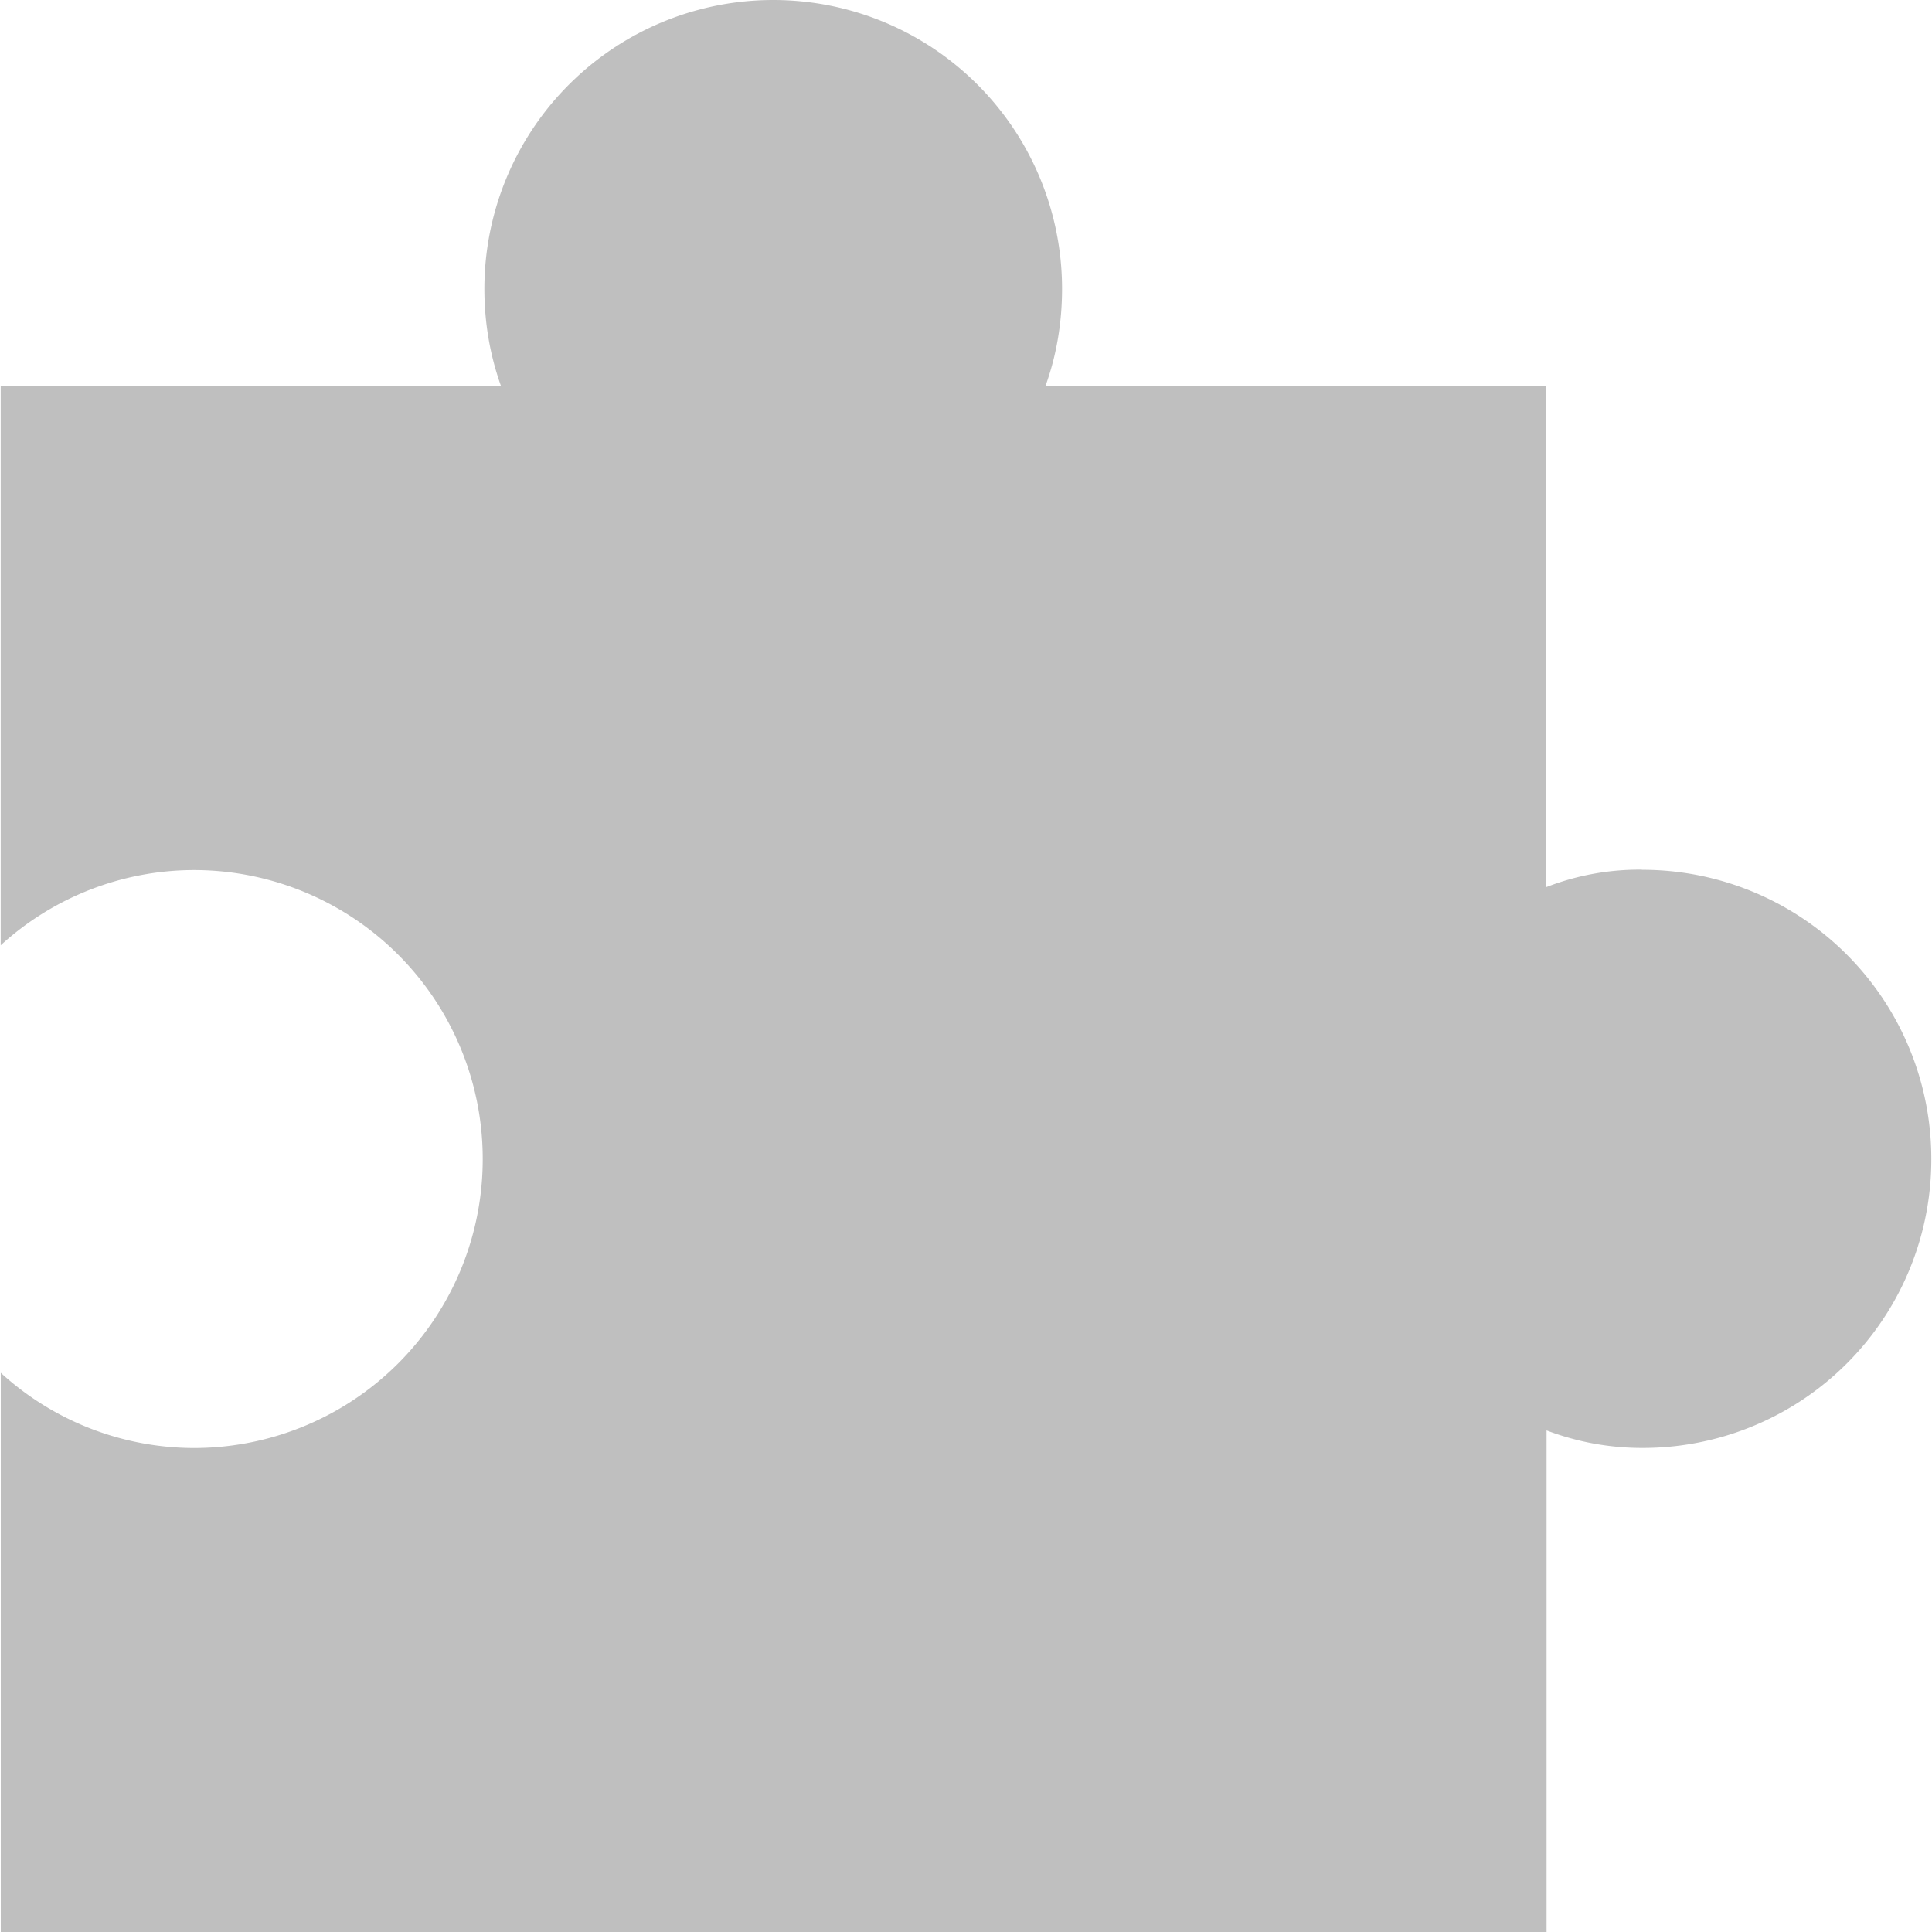 <svg width="28" height="28" fill="none" xmlns="http://www.w3.org/2000/svg"><g clip-path="url(#clip0_1_530)"><path d="M23.795 12.604a3.73 3.73 0 00-1.388.254V5.59h-7.254c.157-.433.239-.91.239-1.403A4.185 4.185 0 0011.205 0 4.185 4.185 0 007.02 4.187c0 .492.082.962.239 1.403H.01v8.11a4.16 4.16 0 012.799-1.09 4.185 4.185 0 014.187 4.19 4.185 4.185 0 01-4.186 4.186 4.16 4.16 0 01-2.799-1.09V28h22.403v-7.269c.433.164.896.254 1.388.254A4.18 4.18 0 0027.99 16.8a4.188 4.188 0 00-4.194-4.194z" fill="#BFBFBF"/></g><defs><clipPath id="clip0_1_530"><path fill="#fff" d="M0 0h28v28H0z"/></clipPath></defs></svg>